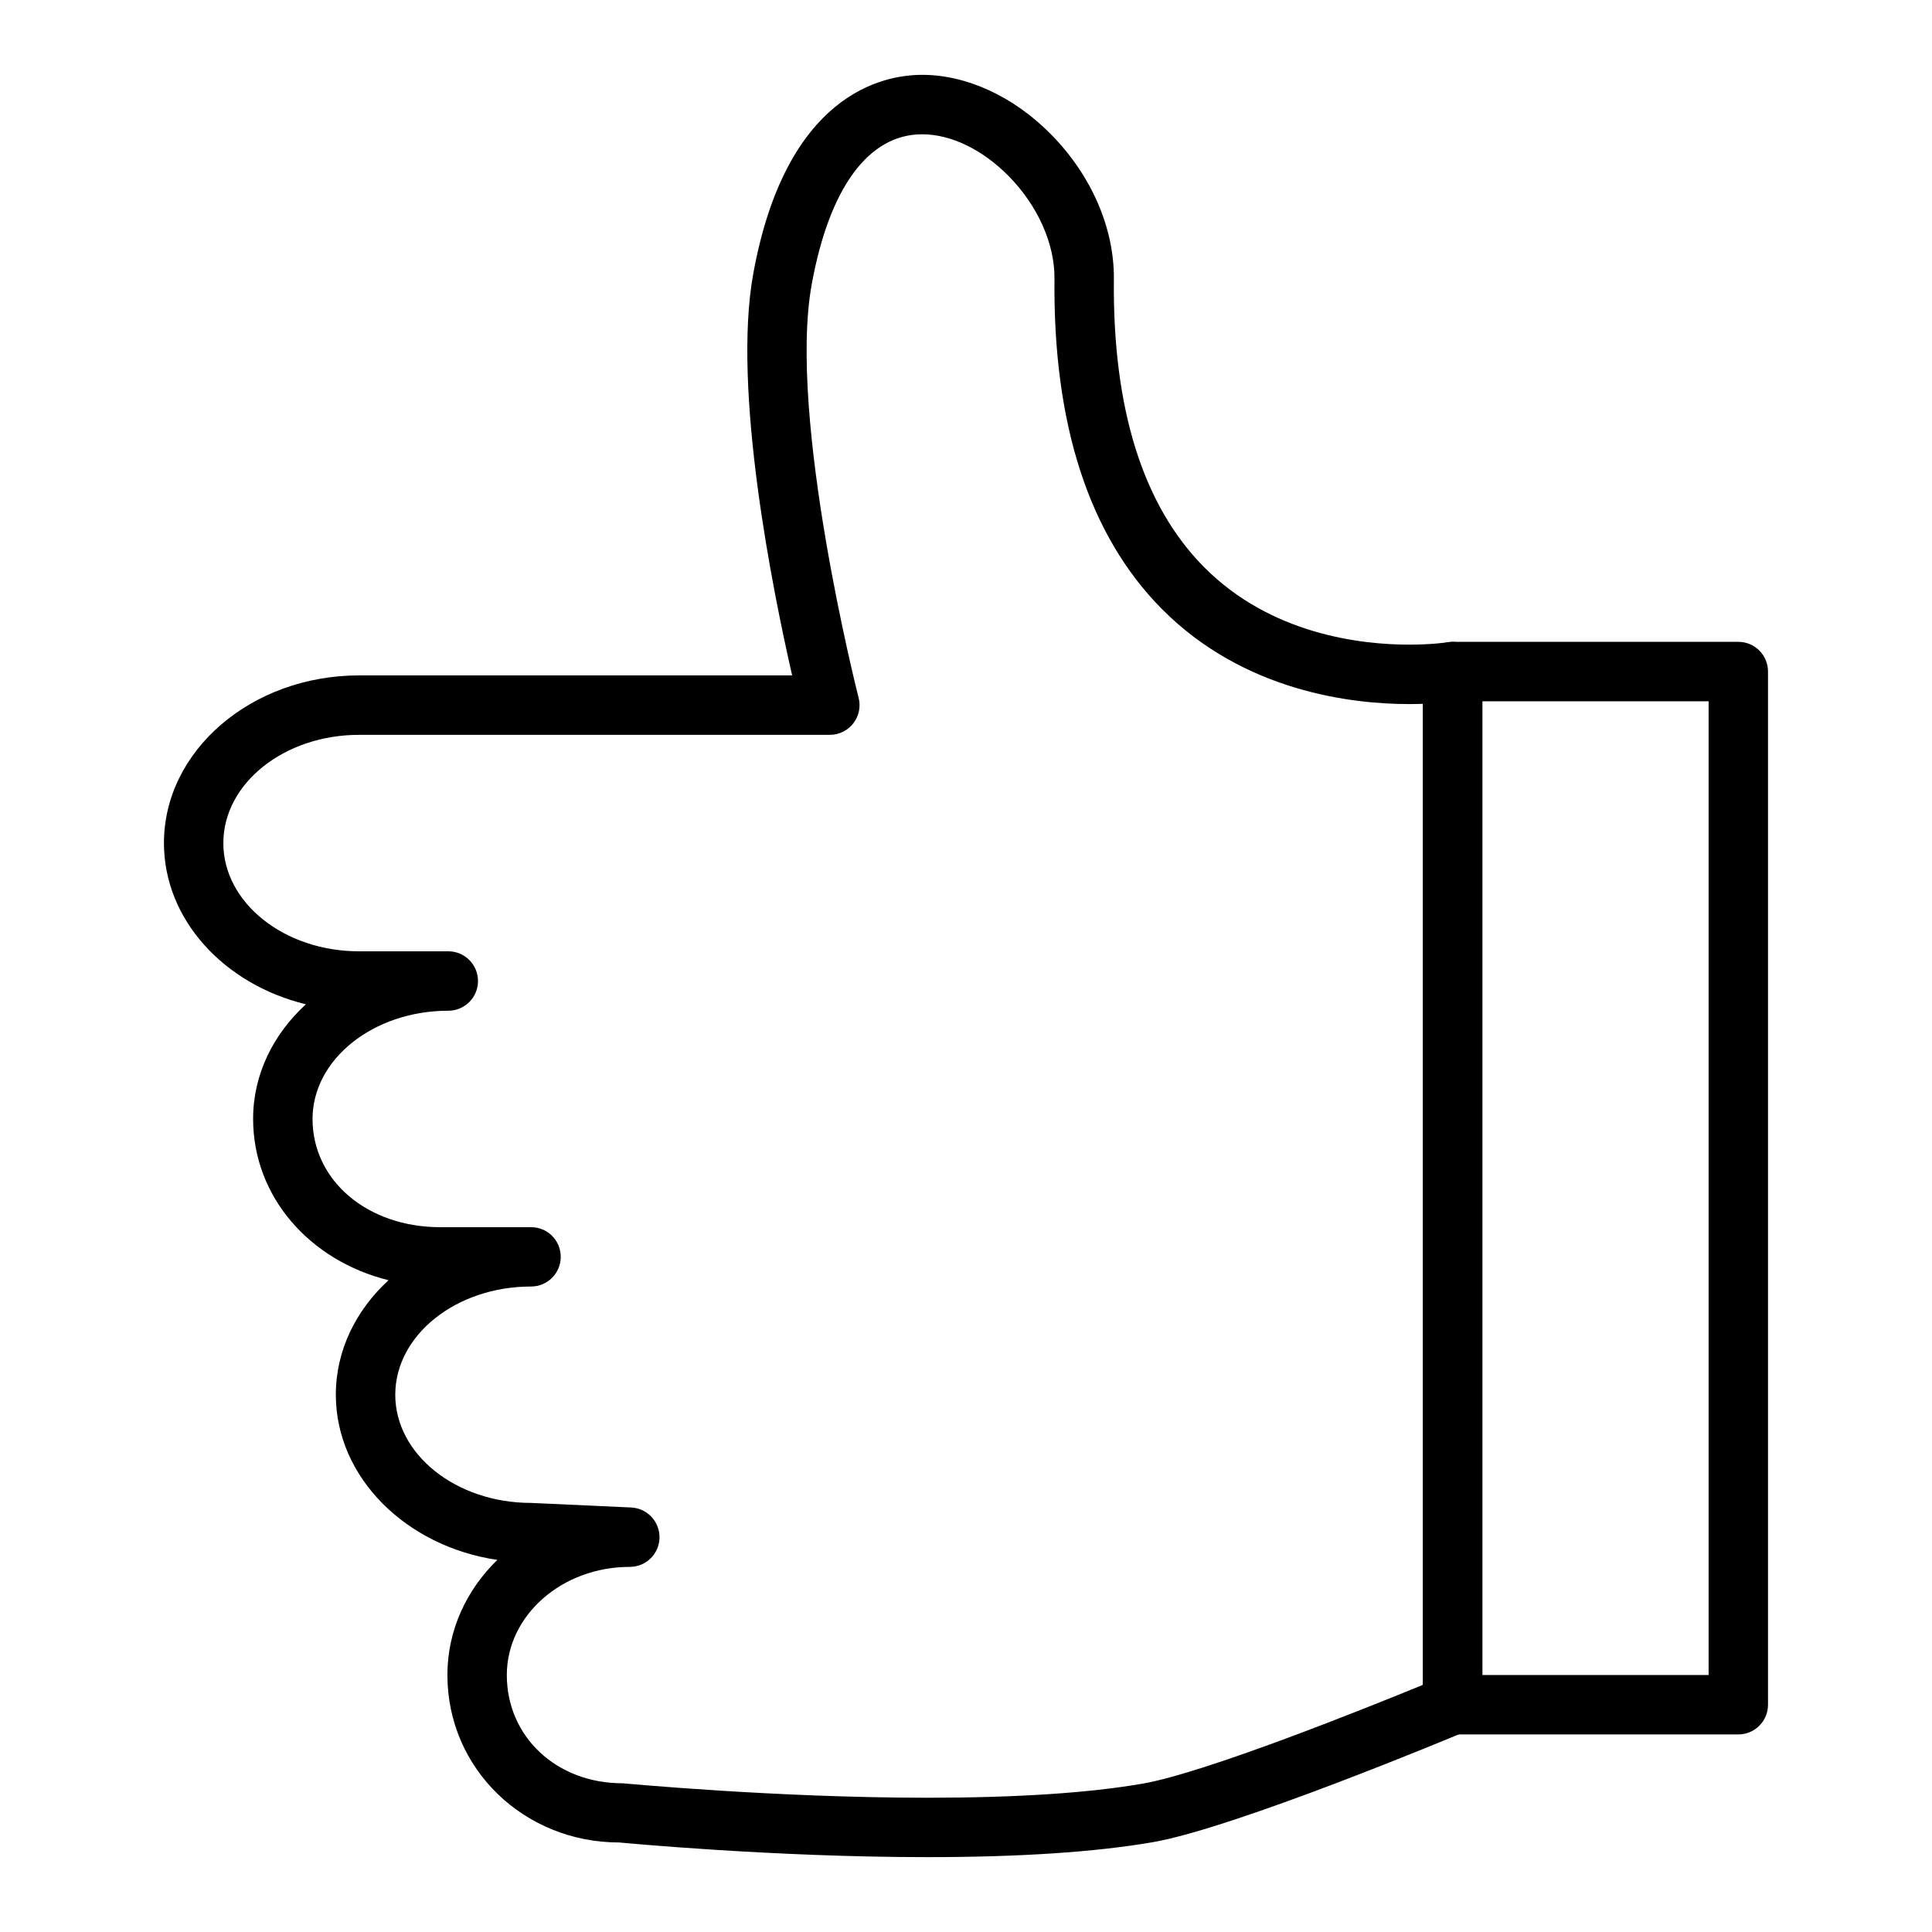 <?xml version="1.0" encoding="UTF-8"?>
<!-- Uploaded to: ICON Repo, www.svgrepo.com, Generator: ICON Repo Mixer Tools -->
<svg fill="#000000" width="800px" height="800px" version="1.1" viewBox="144 144 512 512" xmlns="http://www.w3.org/2000/svg">
 <g>
  <path d="m604.67 603.64h-75.707c-4.344 0-7.871-3.519-7.871-7.871v-273.8c0-4.352 3.527-7.871 7.871-7.871l75.707-0.004c4.344 0 7.871 3.519 7.871 7.871v273.8c0 4.356-3.527 7.875-7.871 7.875zm-67.832-15.746h59.961v-258.05h-59.961z"/>
  <path d="m389.77 636.16c-41.148 0-81.184-3.84-81.586-3.883h-0.07c-25.215 0-45.547-19.5-45.547-44.391 0-11.801 5.039-22.531 13.234-30.496-24.152-3.543-42.801-21.82-42.801-43.777 0-11.715 5.305-22.387 13.965-30.34-20.941-5.203-35.887-22.145-35.887-42.777 0-11.723 5.312-22.402 13.988-30.348-21.684-5.269-37.617-22.438-37.617-42.73 0-24.496 23.199-44.43 51.719-44.43h114.76c-5.055-22.074-15.934-75.664-10.305-106.47 8.684-47.559 34.199-52.684 44.762-52.684 11.77 0 24.176 5.707 34.031 15.656 10.793 10.902 16.91 24.938 16.773 38.52-0.34 34.258 7.691 59.898 23.852 76.234 17.742 17.918 41.684 20.594 54.379 20.594 6.219 0 10.242-0.629 10.281-0.637 2.266-0.348 4.606 0.293 6.359 1.785 1.754 1.496 2.777 3.684 2.777 5.992v273.8c0 3.172-1.906 6.039-4.824 7.258-2.473 1.039-60.844 25.434-82.555 29.172-15.211 2.621-35.301 3.953-59.688 3.953zm-97.164-159.09c0 4.352-3.527 7.871-7.871 7.871-19.844 0-35.984 12.871-35.984 28.688 0 15.809 16.145 28.66 35.984 28.66l26.527 1.211c4.273 0.195 7.606 3.769 7.512 8.047-0.094 4.273-3.59 7.691-7.871 7.691-17.973 0-32.59 12.855-32.59 28.66 0 16.352 13.168 28.688 30.629 28.688 1.156 0.062 40.477 3.832 80.828 3.832 23.488 0 42.676-1.25 57.008-3.731 16.578-2.852 59.797-20.23 74.305-26.184v-259.98c-1.141 0.039-2.371 0.062-3.668 0.062-15.145 0-43.801-3.281-65.566-25.262-19.23-19.43-28.789-48.848-28.402-87.457 0.094-9.266-4.473-19.469-12.219-27.285-6.918-6.988-15.246-10.996-22.844-10.996-14.191 0-24.594 14.121-29.27 39.77-6.445 35.281 12.234 108.82 12.43 109.56 0.605 2.356 0.086 4.856-1.41 6.777-1.496 1.922-3.785 3.047-6.219 3.047h-124.75c-19.836 0-35.977 12.871-35.977 28.688 0 15.816 16.137 28.68 35.977 28.68h23.641c4.344 0 7.871 3.519 7.871 7.871 0 4.352-3.527 7.871-7.871 7.871-19.836 0-35.977 12.863-35.977 28.68 0 16.352 14.555 28.688 33.852 28.688h24.059c4.344-0.02 7.863 3.496 7.863 7.852z"/>
 </g>
</svg>